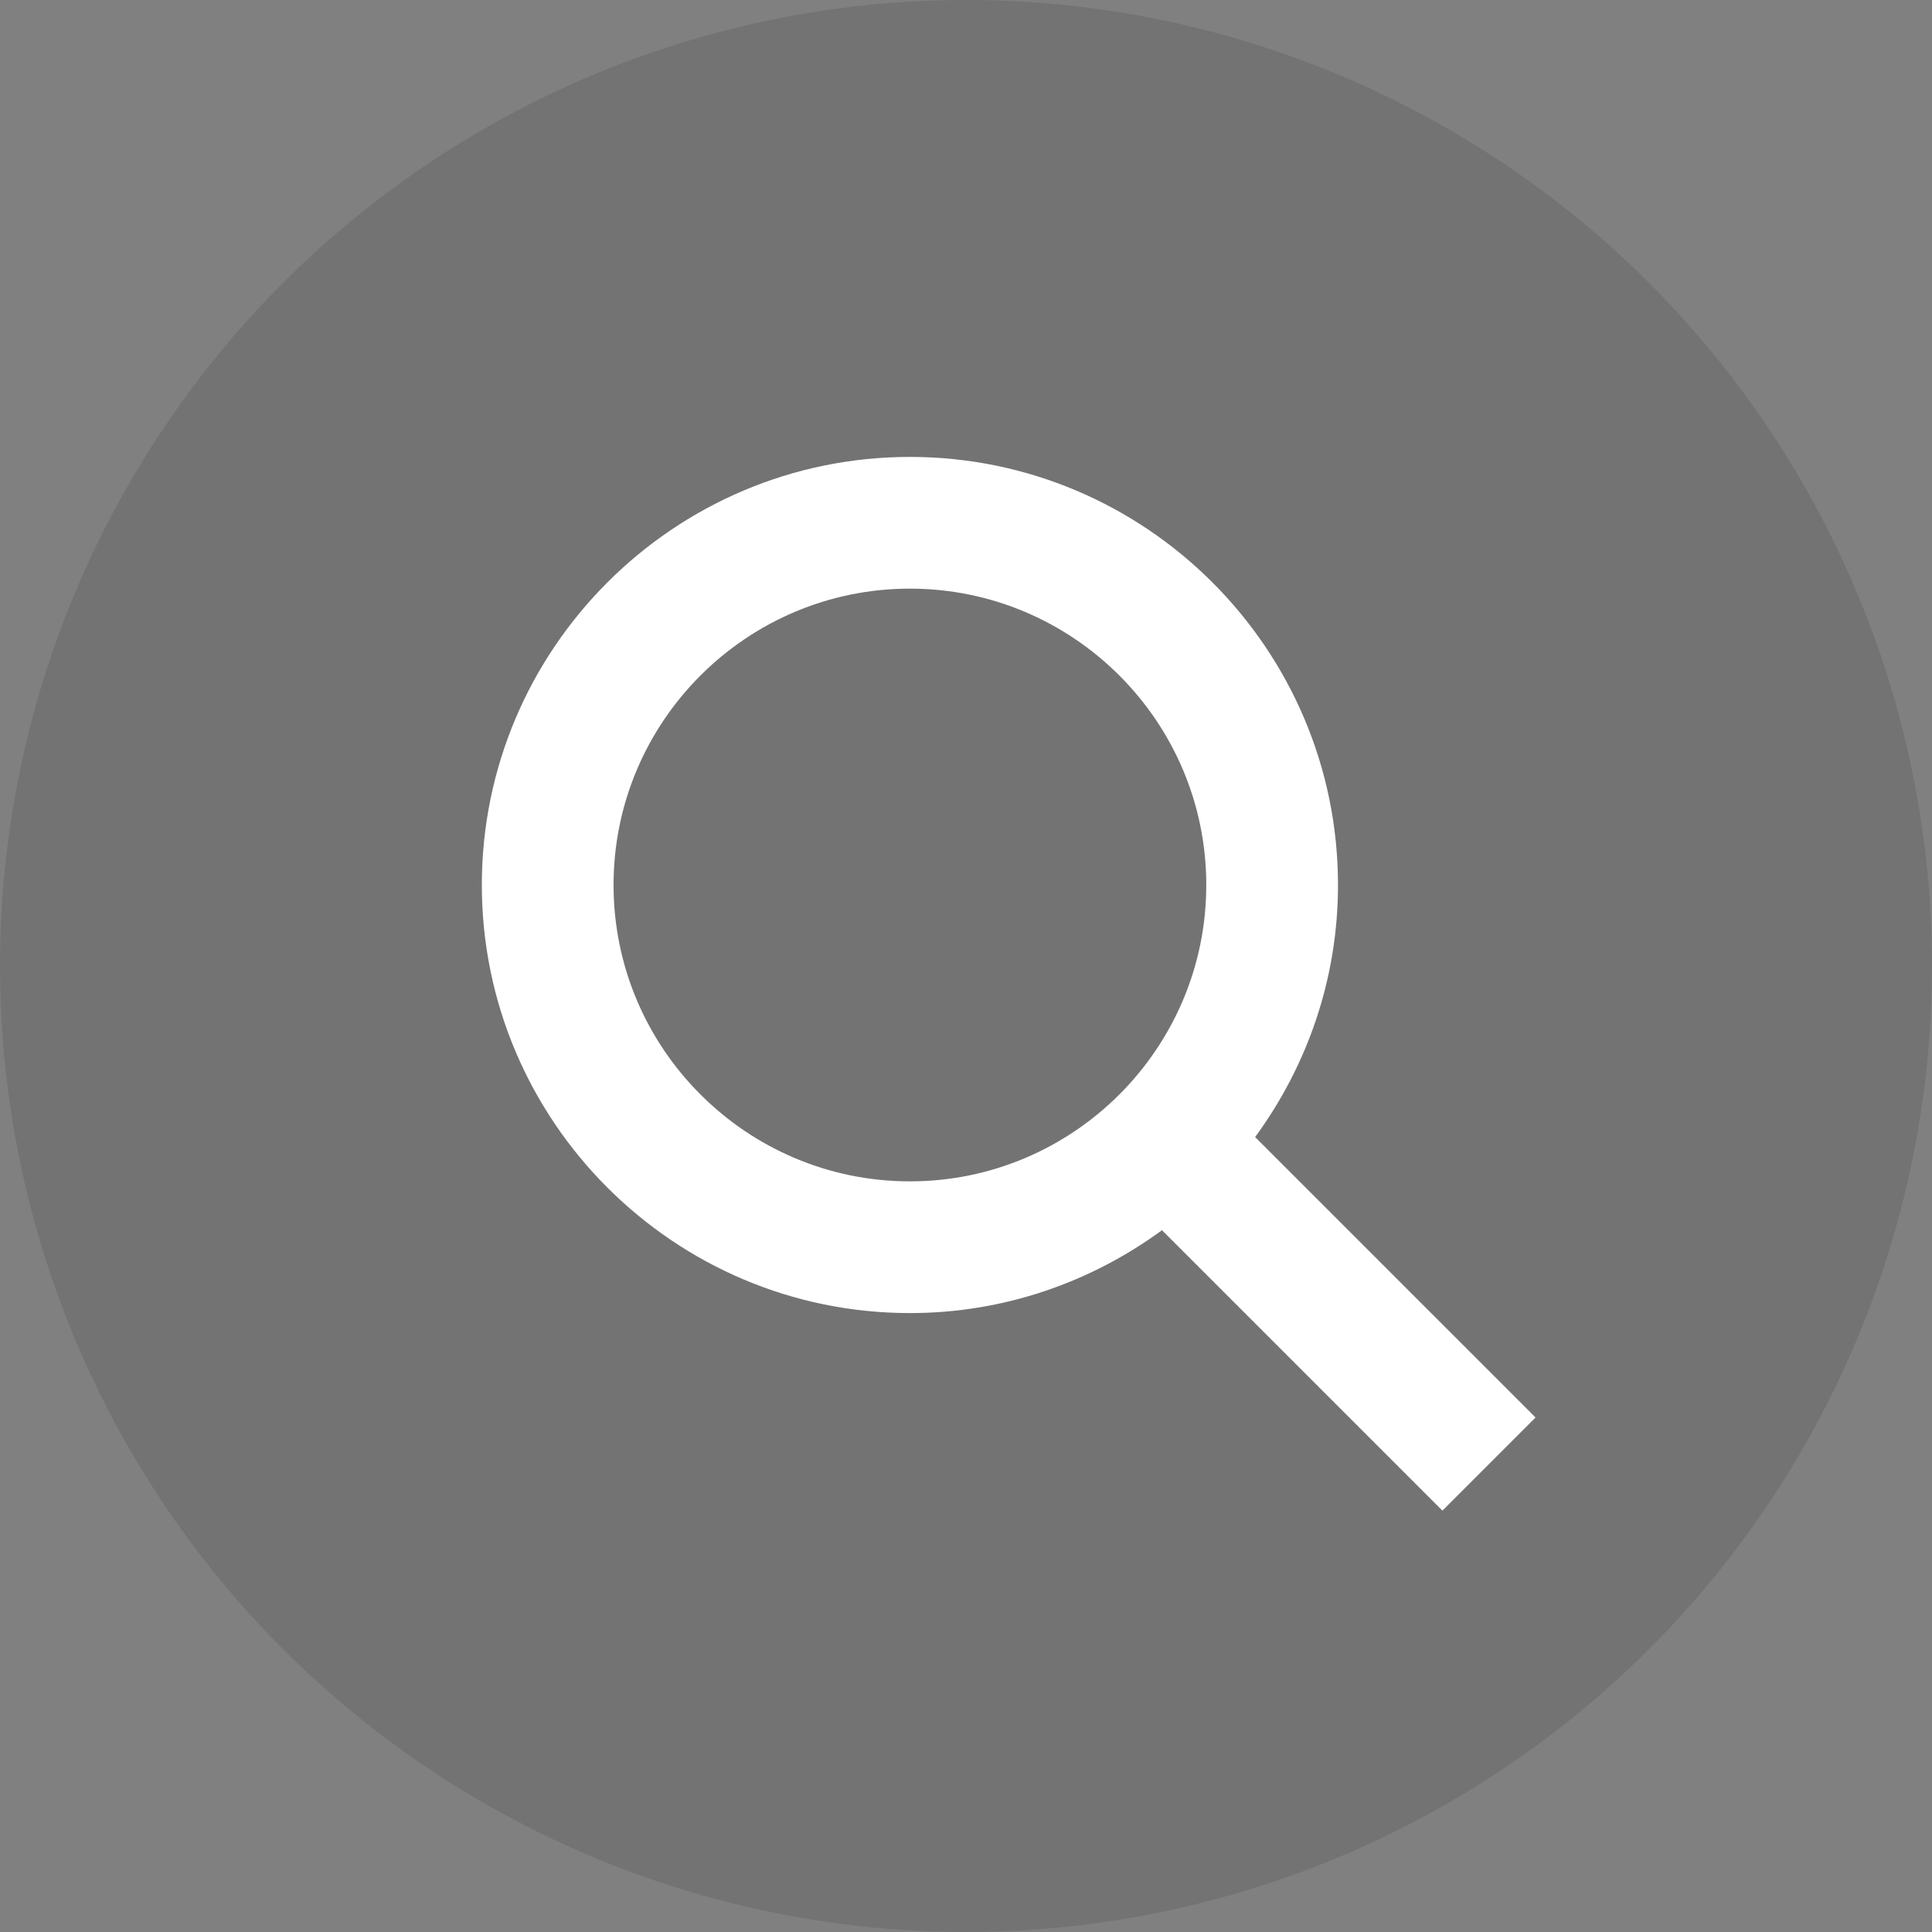 <?xml version="1.0" encoding="UTF-8" standalone="no"?>
<!-- Generator: Adobe Illustrator 16.0.0, SVG Export Plug-In . SVG Version: 6.00 Build 0)  -->

<svg
   xmlns:dc="http://purl.org/dc/elements/1.1/"
   xmlns:cc="http://creativecommons.org/ns#"
   xmlns:rdf="http://www.w3.org/1999/02/22-rdf-syntax-ns#"
   xmlns:svg="http://www.w3.org/2000/svg"
   xmlns="http://www.w3.org/2000/svg"
   xmlns:sodipodi="http://sodipodi.sourceforge.net/DTD/sodipodi-0.dtd"
   xmlns:inkscape="http://www.inkscape.org/namespaces/inkscape"
   version="1.1"
   id="Capa_1"
   x="0px"
   y="0px"
   width="68"
   height="68"
   viewBox="0 0 68 68"
   xml:space="preserve"
   inkscape:version="0.91 r13725"
   sodipodi:docname="ico-lupa.svg"><rect x="0" y="0" width="68" height="68" fill="#808080" stroke="none"/><defs
     id="defs39" /><sodipodi:namedview
     pagecolor="#ffffff"
     bordercolor="#666666"
     borderopacity="1"
     objecttolerance="10"
     gridtolerance="10"
     guidetolerance="10"
     inkscape:pageopacity="0"
     inkscape:pageshadow="2"
     inkscape:window-width="1920"
     inkscape:window-height="1017"
     id="namedview37"
     showgrid="false"
     fit-margin-top="0"
     fit-margin-left="0"
     fit-margin-right="0"
     fit-margin-bottom="0"
     inkscape:zoom="2.8284271"
     inkscape:cx="-19.244916"
     inkscape:cy="30.493524"
     inkscape:window-x="0"
     inkscape:window-y="-8"
     inkscape:window-maximized="1"
     inkscape:current-layer="Capa_1" /><circle
     style="opacity:0.1;fill:#000000;fill-opacity:1;stroke:none;stroke-width:177.165;stroke-miterlimit:4;stroke-dasharray:none;stroke-opacity:1"
     id="path8101"
     cx="34"
     cy="34"
     r="34" /><g
     id="g7"
     transform="translate(5.8691699e-4,37.76)" /><g
     id="g9"
     transform="translate(5.8691699e-4,37.76)" /><g
     id="g11"
     transform="translate(5.8691699e-4,37.76)" /><g
     id="g13"
     transform="translate(5.8691699e-4,37.76)" /><g
     id="g15"
     transform="translate(5.8691699e-4,37.76)" /><g
     id="g17"
     transform="translate(5.8691699e-4,37.76)" /><g
     id="g19"
     transform="translate(5.8691699e-4,37.76)" /><g
     id="g21"
     transform="translate(5.8691699e-4,37.76)" /><g
     id="g23"
     transform="translate(5.8691699e-4,37.76)" /><g
     id="g25"
     transform="translate(5.8691699e-4,37.76)" /><g
     id="g27"
     transform="translate(5.8691699e-4,37.76)" /><g
     id="g29"
     transform="translate(5.8691699e-4,37.76)" /><g
     id="g31"
     transform="translate(5.8691699e-4,37.76)" /><g
     id="g33"
     transform="translate(5.8691699e-4,37.76)" /><g
     id="g35"
     transform="translate(5.8691699e-4,37.76)" /><path
     id="path8104"
     d="m 44.176,40.021 c 1.825,-2.492 2.917,-5.553 2.917,-8.872 0,-8.307 -6.759,-15.067 -15.067,-15.067 -8.307,0 -15.067,6.759 -15.067,15.067 0,8.307 6.759,15.067 15.067,15.067 3.319,0 6.38,-1.092 8.872,-2.917 l 9.87,9.87 3.278,-3.278 c 0,-6.4e-5 -9.871,-9.871 -9.871,-9.871 z m -12.15,1.559 c -5.752,0 -10.431,-4.679 -10.431,-10.431 0,-5.752 4.679,-10.431 10.431,-10.431 5.752,0 10.431,4.679 10.431,10.431 0,5.752 -4.679,10.431 -10.431,10.431 z"
     inkscape:connector-curvature="0"
     style="fill:#ffffff" /></svg>